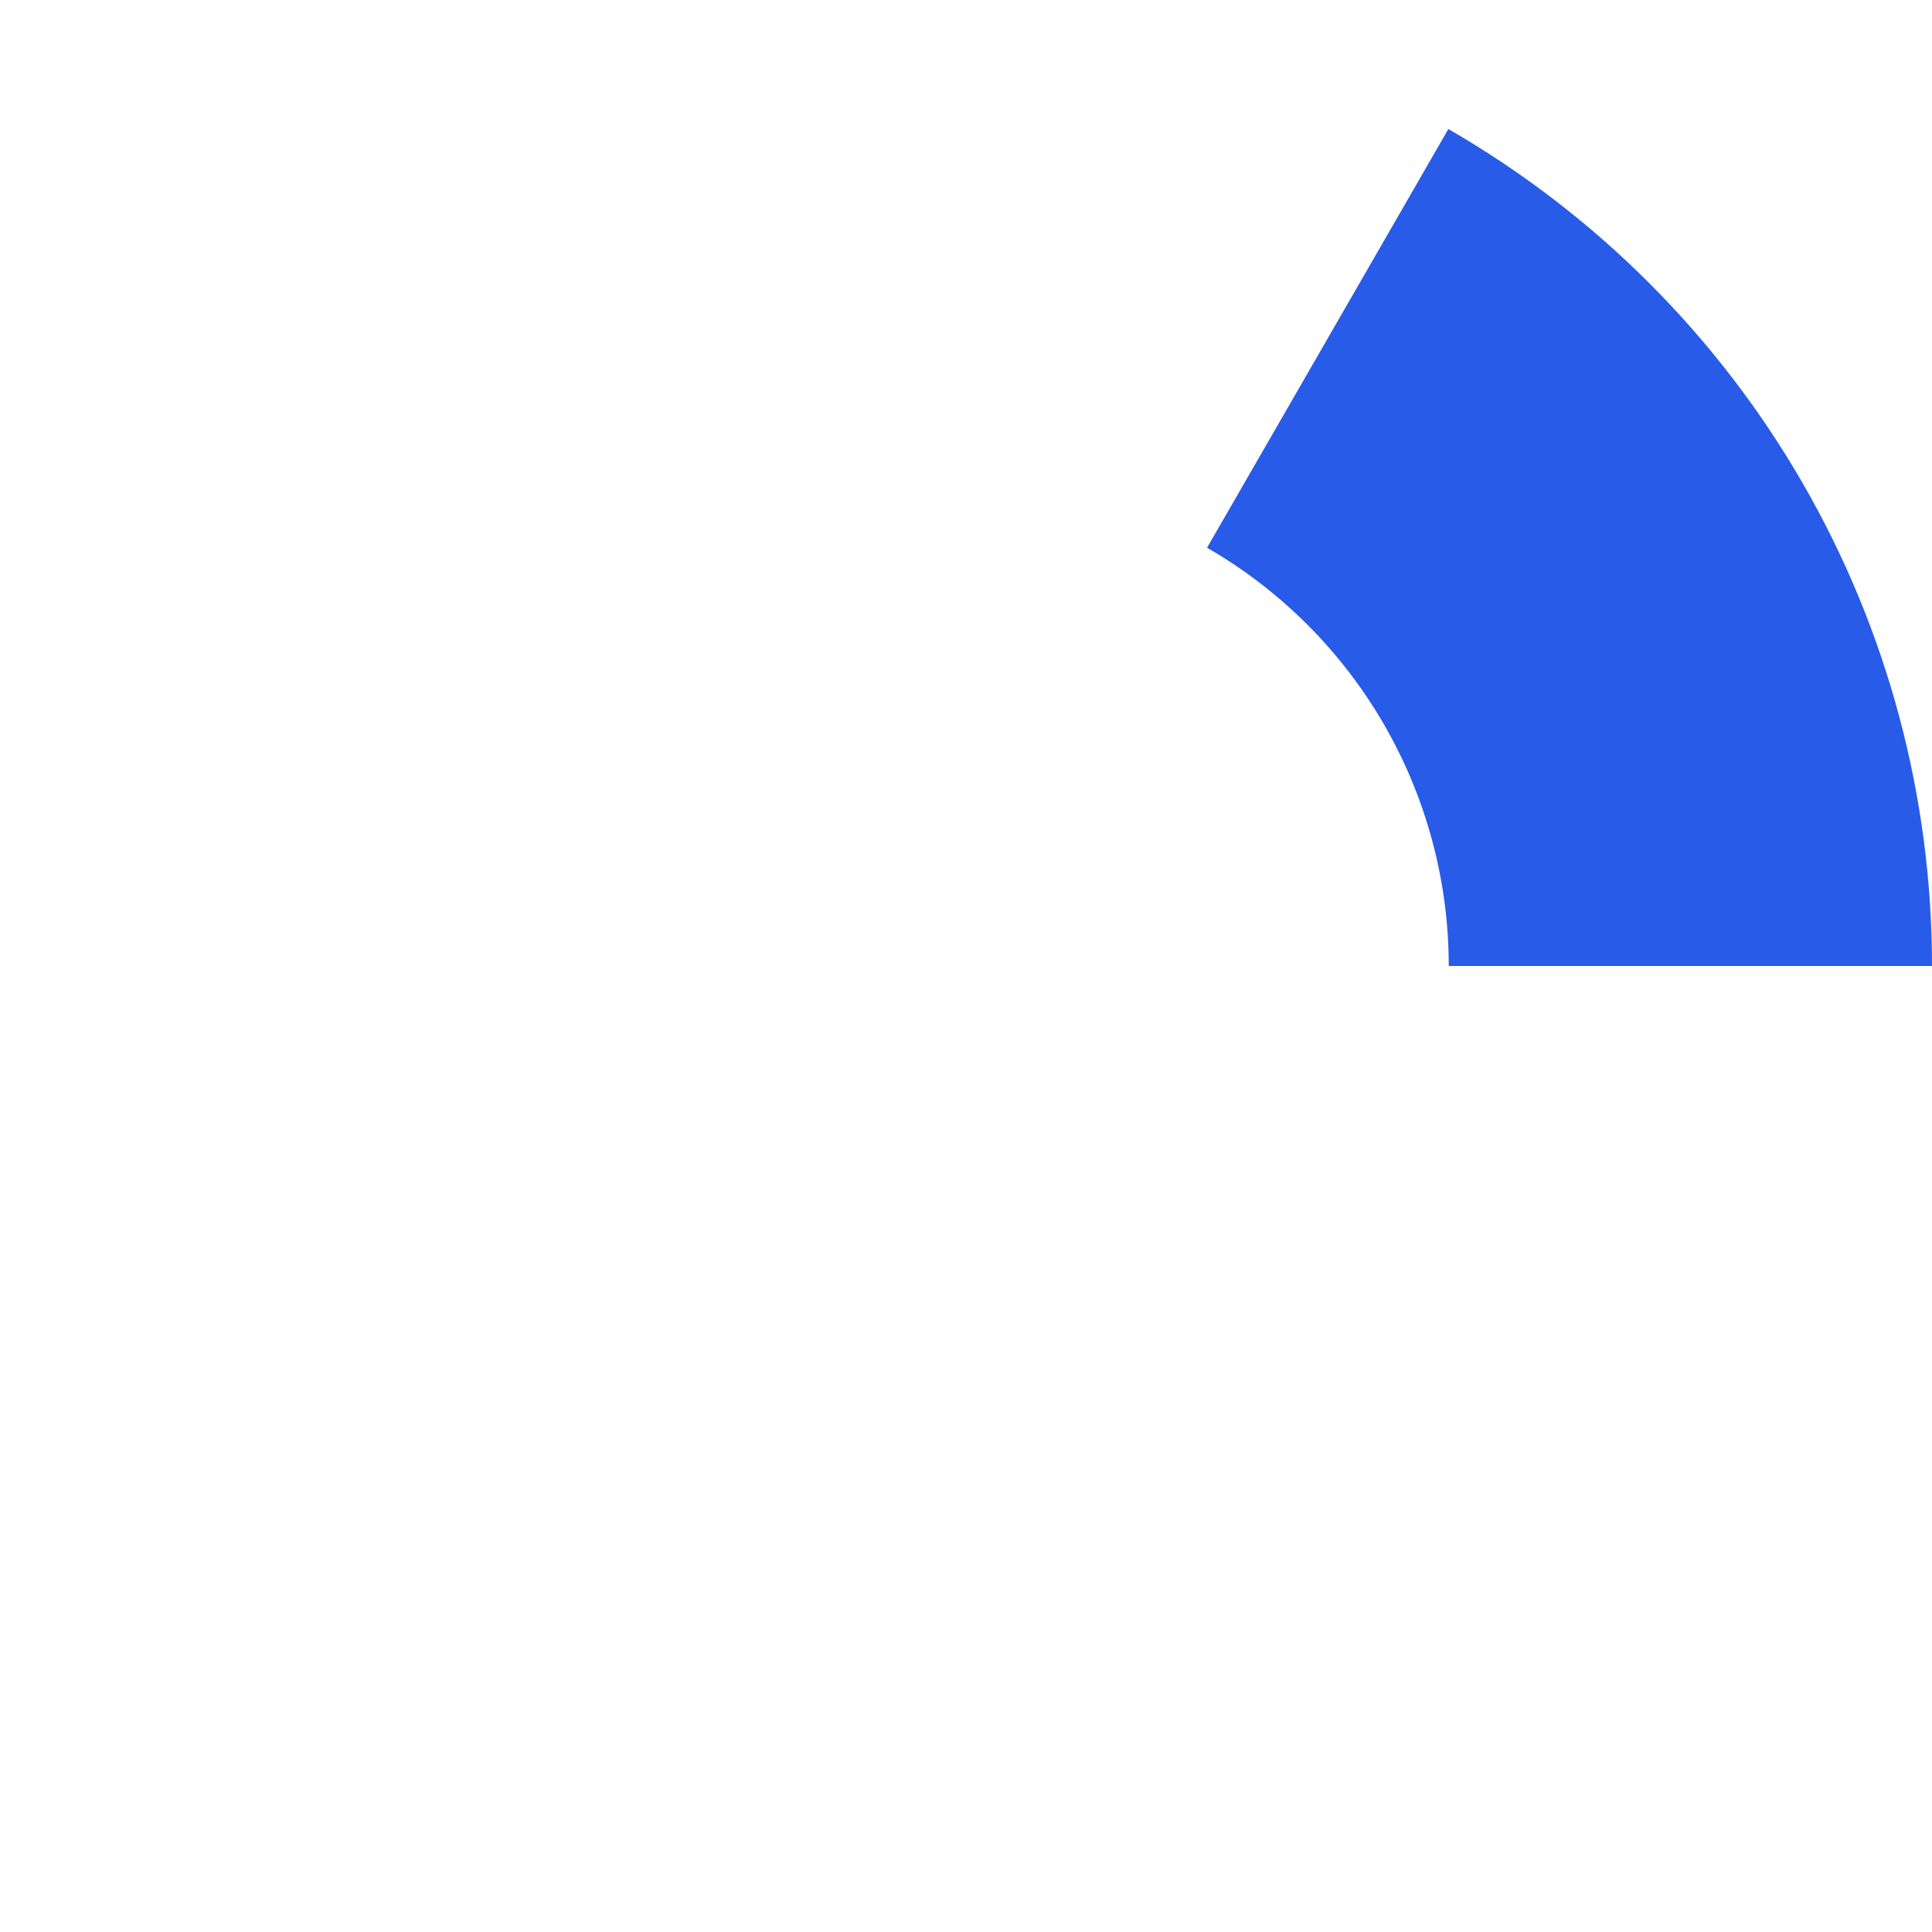 <svg width="380" height="380" viewBox="0 0 380 380" fill="none" xmlns="http://www.w3.org/2000/svg">
<g clip-path="url(#clip0_2035_530)">
<path d="M380 190C380 156.623 371.208 123.835 354.508 94.937C337.809 66.038 313.791 42.048 284.873 25.382L237.413 107.732C251.865 116.061 263.867 128.05 272.213 142.492C280.558 156.934 284.952 173.32 284.952 190L380 190Z" fill="#285BE8"/>
</g>
<defs>
<clipPath id="clip0_2035_530">
<rect width="380" height="380" fill="white"/>
</clipPath>
</defs>
</svg>
